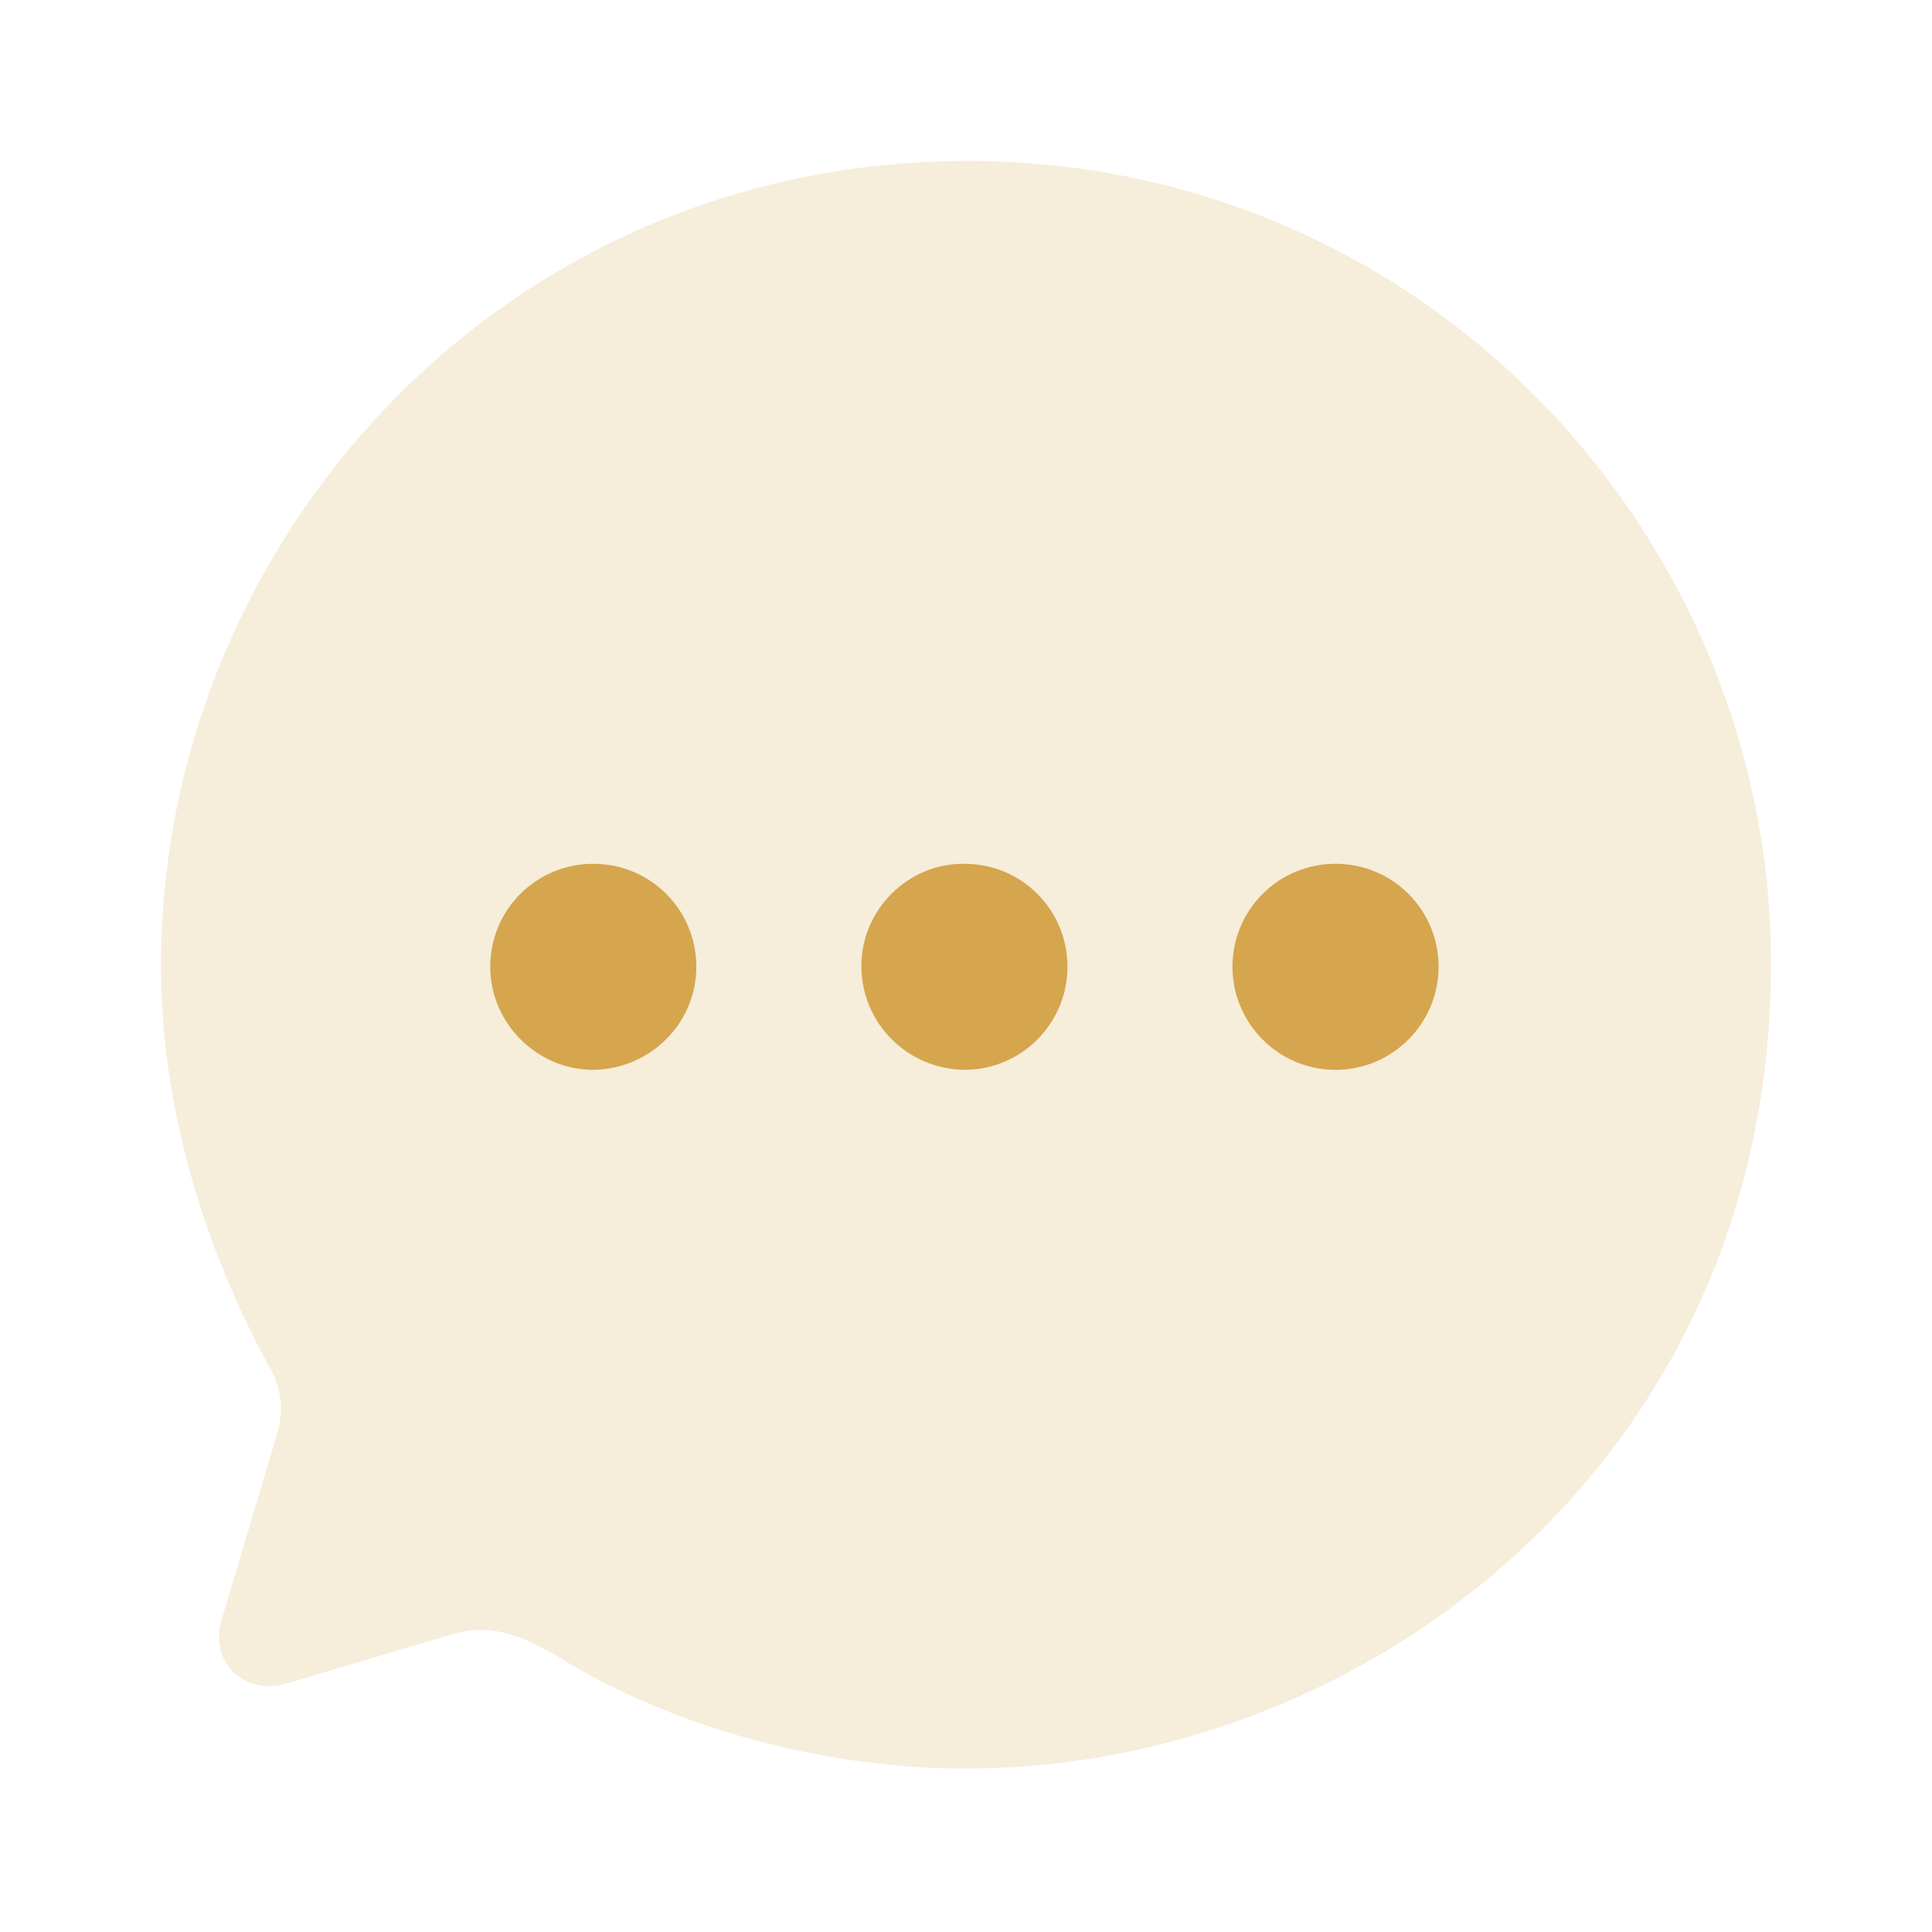 <svg width="40" height="40" viewBox="0 0 40 40" fill="none" xmlns="http://www.w3.org/2000/svg">
<path d="M20.033 3.333C10.35 3.333 3.333 11.233 3.333 20C3.333 22.8 4.15 25.683 5.583 28.317C5.85 28.75 5.883 29.3 5.7 29.817L4.583 33.55C4.333 34.45 5.1 35.117 5.95 34.85L9.317 33.85C10.233 33.55 10.95 33.933 11.802 34.45C14.235 35.883 17.267 36.617 20 36.617C28.267 36.617 36.667 30.233 36.667 19.95C36.667 11.083 29.5 3.333 20.033 3.333Z" fill="#D5A64E" fill-opacity="0.2"/>
<path fill-rule="evenodd" clip-rule="evenodd" d="M19.968 22.15C18.784 22.134 17.834 21.184 17.834 20C17.834 18.834 18.801 17.867 19.968 17.884C21.151 17.884 22.101 18.834 22.101 20.017C22.101 21.184 21.151 22.15 19.968 22.15ZM12.284 22.15C11.117 22.15 10.15 21.183 10.15 20.017C10.15 18.834 11.1 17.884 12.284 17.884C13.467 17.884 14.417 18.834 14.417 20.017C14.417 21.183 13.467 22.134 12.284 22.15ZM25.517 20.017C25.517 21.184 26.467 22.15 27.651 22.15C28.834 22.15 29.784 21.184 29.784 20.017C29.784 18.834 28.834 17.884 27.651 17.884C26.467 17.884 25.517 18.834 25.517 20.017Z" fill="#D5A64E"/>
</svg>
